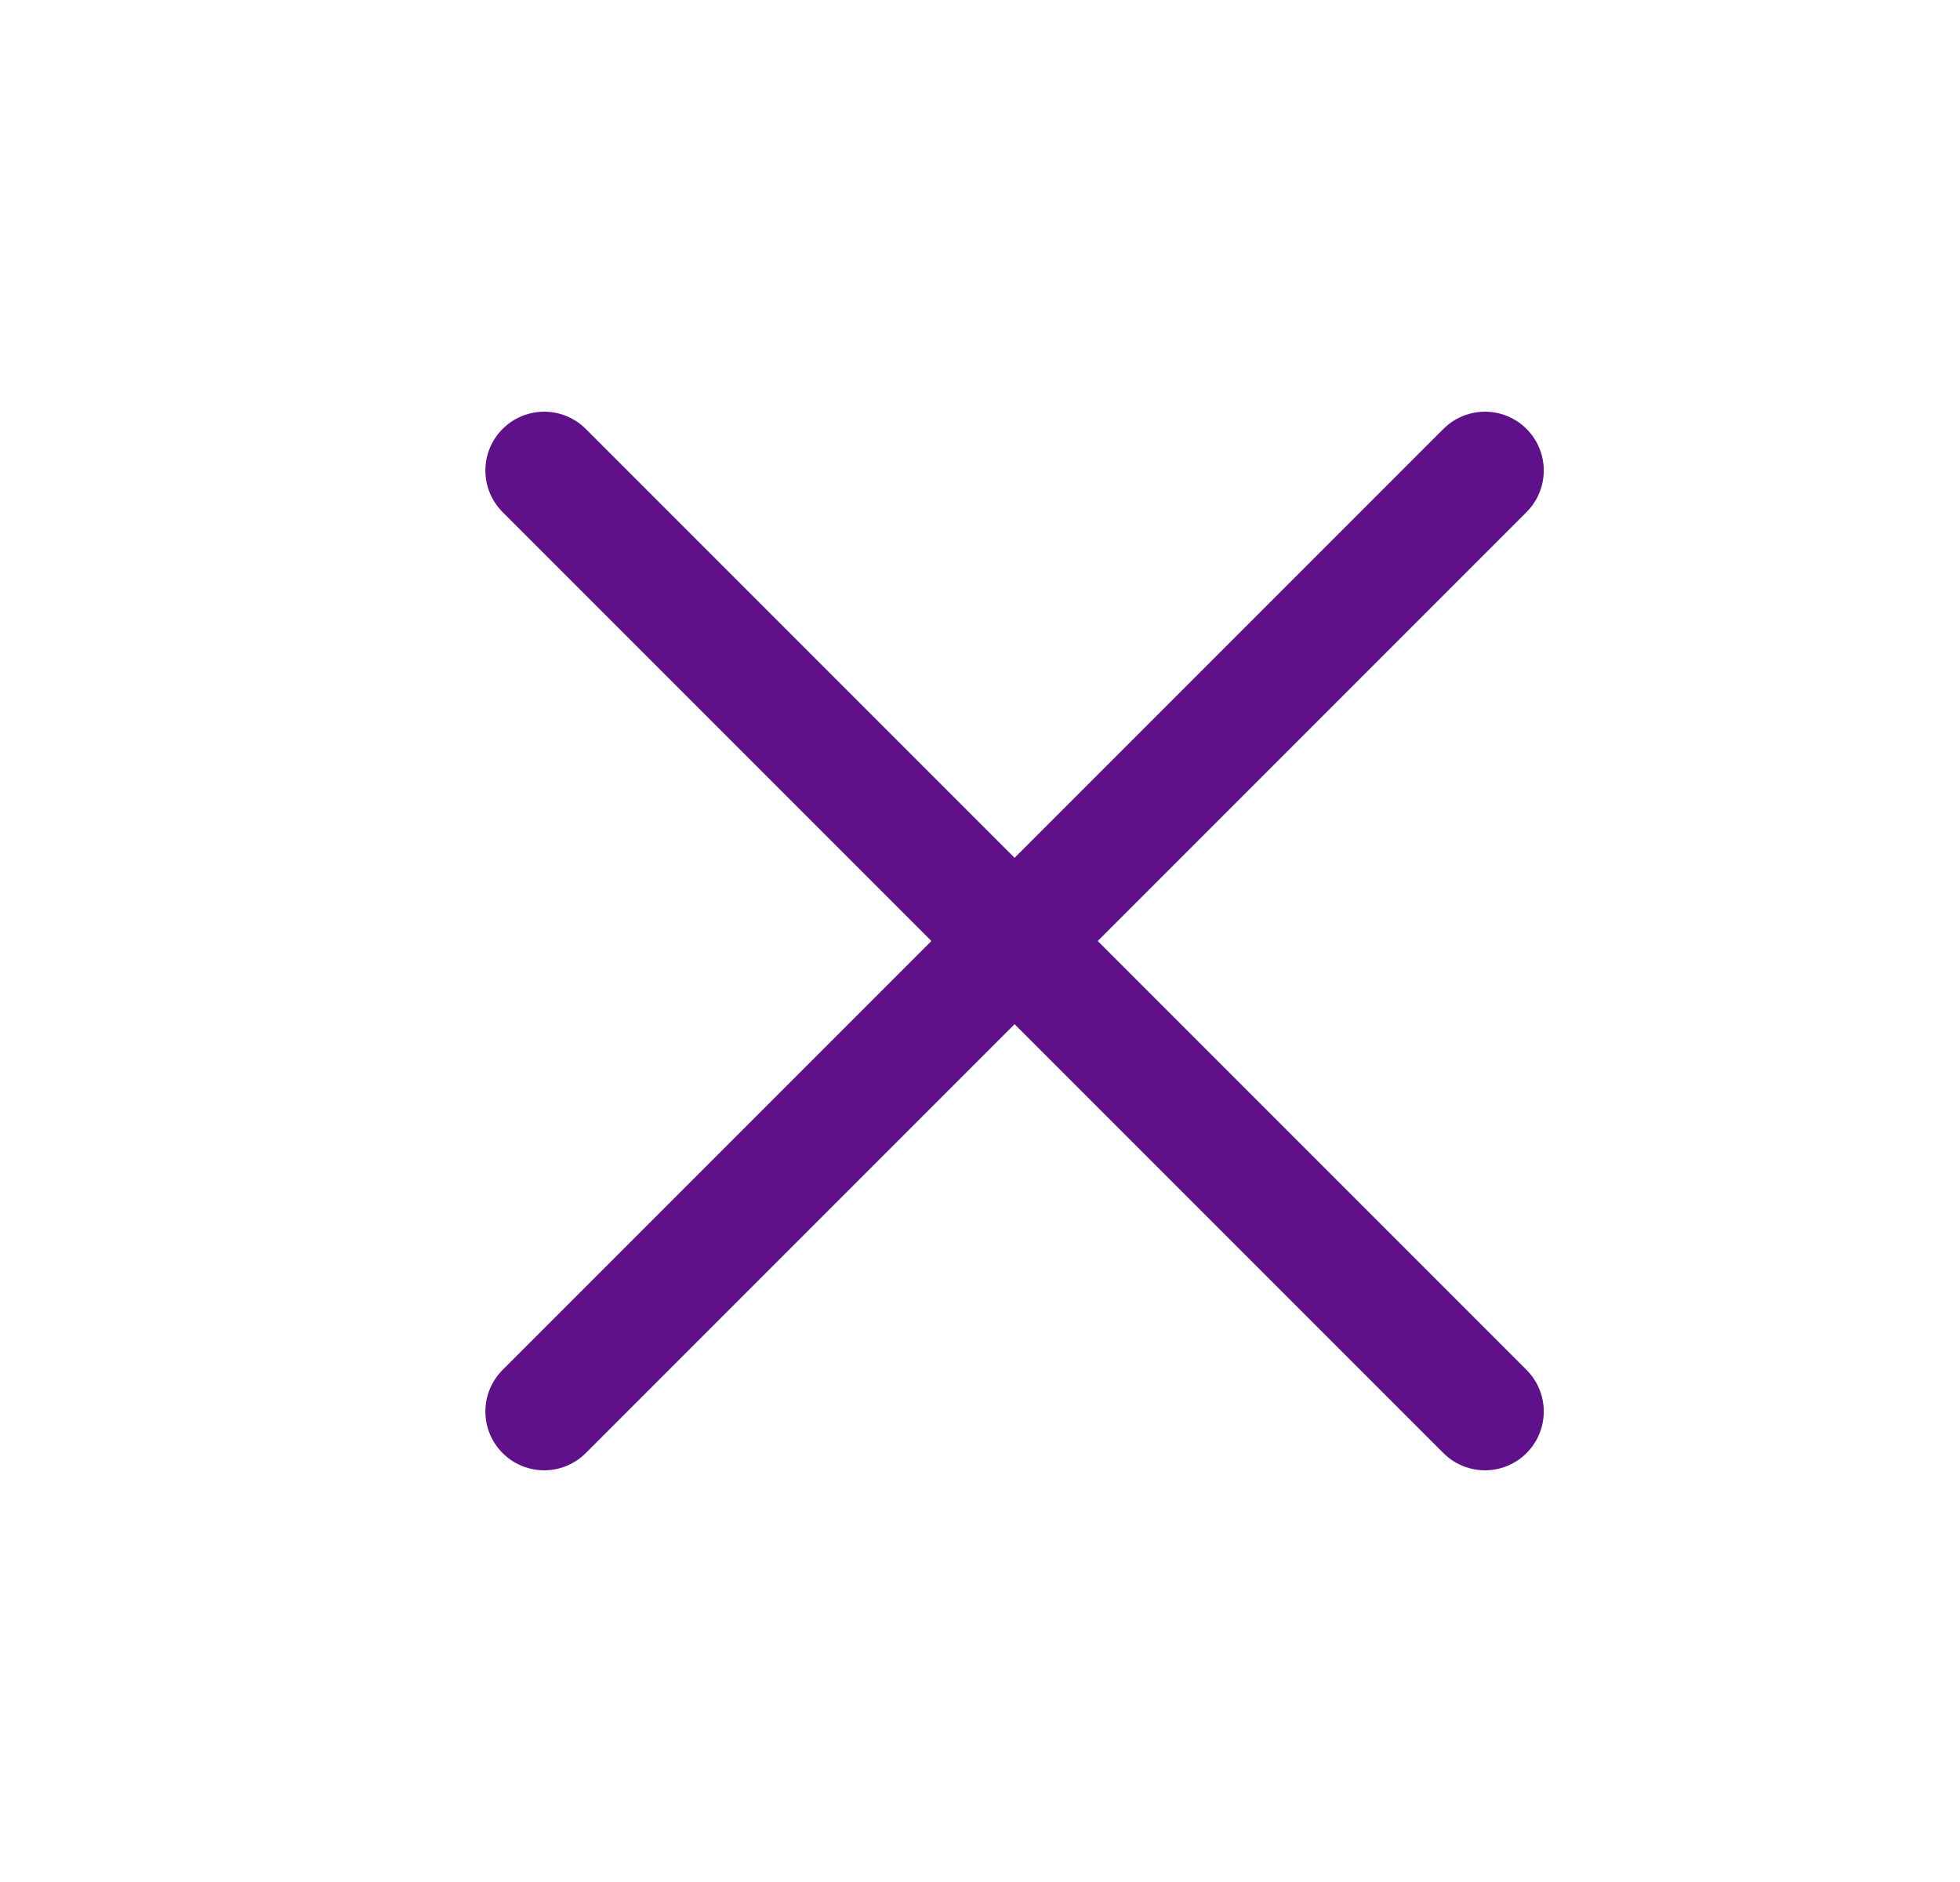 <svg width="25" height="24" viewBox="0 0 25 24" fill="none" xmlns="http://www.w3.org/2000/svg">
<path d="M18.941 6L6.941 18M6.941 6L18.941 18" stroke="#5E1188" stroke-width="1.5" stroke-linecap="round" stroke-linejoin="round"/>
</svg>
